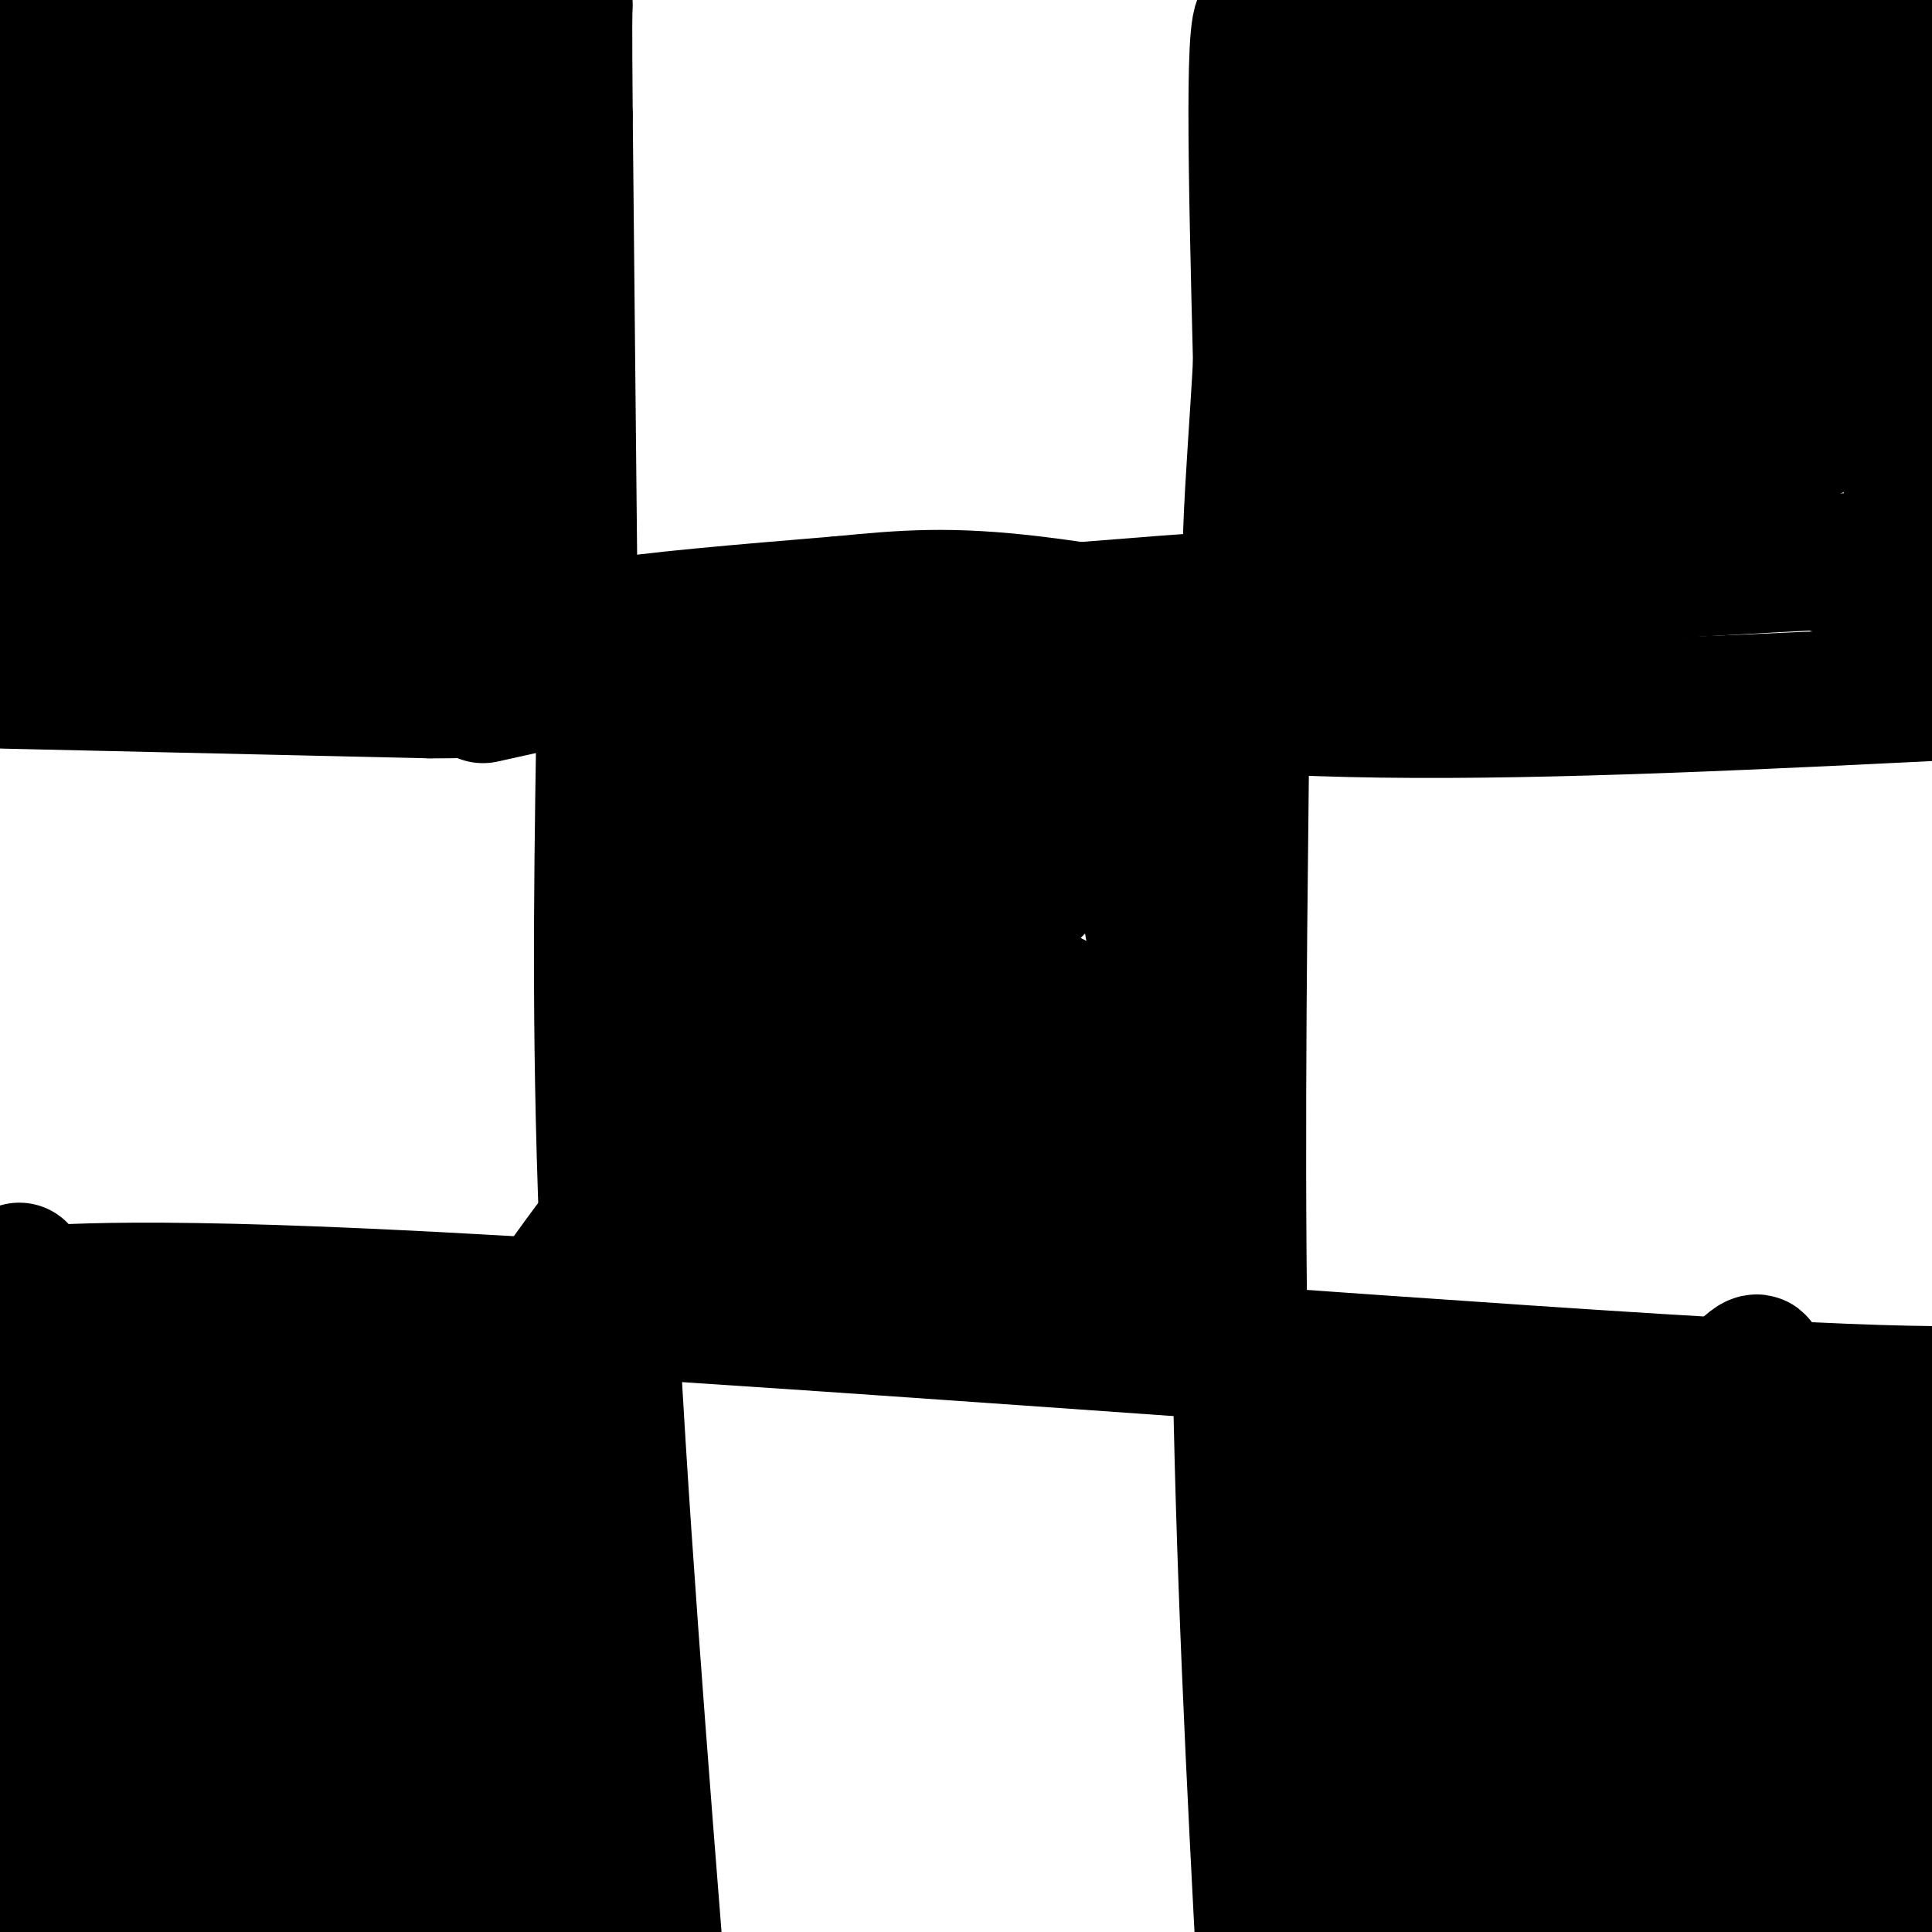 <svg viewBox='0 0 400 400' version='1.1' xmlns='http://www.w3.org/2000/svg' xmlns:xlink='http://www.w3.org/1999/xlink'><g fill='none' stroke='#000000' stroke-width='6' stroke-linecap='round' stroke-linejoin='round'><path d='M92,9c0.000,0.000 9.000,122.000 9,122'/><path d='M101,131c1.500,20.833 0.750,11.917 0,3'/></g>
<g fill='none' stroke='#000000' stroke-width='28' stroke-linecap='round' stroke-linejoin='round'><path d='M96,2c0.000,0.000 0.000,89.000 0,89'/><path d='M96,91c2.000,21.311 7.000,30.089 7,34c-0.000,3.911 -5.000,2.956 -10,2'/><path d='M93,127c-18.167,1.167 -58.583,3.083 -99,5'/><path d='M1,141c0.000,0.000 88.000,2.000 88,2'/><path d='M89,143c15.289,0.062 9.511,-0.785 8,-3c-1.511,-2.215 1.244,-5.800 -1,-15c-2.244,-9.200 -9.489,-24.015 -15,-42c-5.511,-17.985 -9.289,-39.138 -11,-52c-1.711,-12.862 -1.356,-17.431 -1,-22'/><path d='M69,9c-1.277,-1.431 -3.968,5.992 -6,26c-2.032,20.008 -3.404,52.602 -5,69c-1.596,16.398 -3.418,16.602 -5,17c-1.582,0.398 -2.926,0.992 -6,-19c-3.074,-19.992 -7.878,-60.569 -11,-80c-3.122,-19.431 -4.561,-17.715 -6,-16'/><path d='M30,6c-1.035,-3.326 -0.623,-3.643 -1,-3c-0.377,0.643 -1.544,2.244 -5,9c-3.456,6.756 -9.200,18.665 -13,41c-3.800,22.335 -5.657,55.096 -8,61c-2.343,5.904 -5.171,-15.048 -8,-36'/><path d='M62,0c19.000,5.667 38.000,11.333 31,14c-7.000,2.667 -40.000,2.333 -73,2'/><path d='M20,16c-14.407,-0.137 -13.923,-1.480 -14,0c-0.077,1.480 -0.713,5.783 0,16c0.713,10.217 2.775,26.348 6,41c3.225,14.652 7.612,27.826 12,41'/><path d='M24,114c3.385,4.312 5.846,-5.408 5,-19c-0.846,-13.592 -5.000,-31.056 -3,-46c2.000,-14.944 10.154,-27.370 9,-32c-1.154,-4.630 -11.615,-1.466 -17,-1c-5.385,0.466 -5.692,-1.767 -6,-4'/><path d='M12,12c-3.313,-2.653 -8.595,-7.285 -5,-9c3.595,-1.715 16.067,-0.511 25,1c8.933,1.511 14.328,3.330 19,6c4.672,2.670 8.621,6.191 11,15c2.379,8.809 3.190,22.904 4,37'/><path d='M66,62c1.833,15.167 4.417,34.583 7,54'/><path d='M100,144c26.833,-6.000 53.667,-12.000 127,-18c73.333,-6.000 193.167,-12.000 313,-18'/><path d='M103,142c31.511,-0.644 63.022,-1.289 92,0c28.978,1.289 55.422,4.511 91,5c35.578,0.489 80.289,-1.756 125,-4'/><path d='M280,129c-3.667,-22.500 -7.333,-45.000 -9,-67c-1.667,-22.000 -1.333,-43.500 -1,-65'/><path d='M293,1c22.500,4.750 45.000,9.500 64,11c19.000,1.500 34.500,-0.250 50,-2'/><path d='M405,32c-2.806,37.191 -5.613,74.382 -6,89c-0.387,14.618 1.644,6.665 -8,1c-9.644,-5.665 -30.963,-9.040 -43,-12c-12.037,-2.960 -14.794,-5.505 -18,-10c-3.206,-4.495 -6.863,-10.941 -10,-19c-3.137,-8.059 -5.753,-17.731 -7,-27c-1.247,-9.269 -1.123,-18.134 -1,-27'/><path d='M312,27c-2.126,-6.347 -6.943,-8.715 -11,-10c-4.057,-1.285 -7.356,-1.489 -10,2c-2.644,3.489 -4.635,10.670 -3,30c1.635,19.330 6.896,50.809 7,62c0.104,11.191 -4.948,2.096 -10,-7'/><path d='M285,104c-2.762,0.500 -4.667,5.250 -9,-18c-4.333,-23.250 -11.095,-74.500 -14,-81c-2.905,-6.500 -1.952,31.750 -1,70'/><path d='M261,75c-1.311,24.444 -4.089,50.556 0,53c4.089,2.444 15.044,-18.778 26,-40'/><path d='M287,88c8.762,-26.852 17.668,-73.981 23,-59c5.332,14.981 7.089,92.072 8,111c0.911,18.928 0.974,-20.306 0,-44c-0.974,-23.694 -2.987,-31.847 -5,-40'/><path d='M313,56c-1.119,-12.143 -1.417,-22.500 -1,-18c0.417,4.500 1.548,23.857 4,19c2.452,-4.857 6.226,-33.929 10,-63'/><path d='M329,23c2.167,15.083 4.333,30.167 5,42c0.667,11.833 -0.167,20.417 -1,29'/><path d='M333,94c0.881,-9.024 3.583,-46.083 6,-45c2.417,1.083 4.548,40.310 5,51c0.452,10.690 -0.774,-7.155 -2,-25'/><path d='M342,75c-1.631,-8.548 -4.708,-17.417 -2,-24c2.708,-6.583 11.202,-10.881 14,-14c2.798,-3.119 -0.101,-5.060 -3,-7'/><path d='M351,30c-2.975,0.526 -8.914,5.341 -12,9c-3.086,3.659 -3.320,6.163 -4,15c-0.680,8.837 -1.807,24.009 0,34c1.807,9.991 6.546,14.802 8,19c1.454,4.198 -0.378,7.784 6,-2c6.378,-9.784 20.965,-32.938 29,-53c8.035,-20.062 9.517,-37.031 11,-54'/><path d='M382,0c-4.577,3.709 -9.155,7.417 -14,10c-4.845,2.583 -9.959,4.040 -14,21c-4.041,16.960 -7.010,49.423 -5,62c2.010,12.577 9.000,5.268 14,1c5.000,-4.268 8.010,-5.494 10,-5c1.990,0.494 2.959,2.710 7,-8c4.041,-10.710 11.155,-34.346 14,-43c2.845,-8.654 1.423,-2.327 0,4'/><path d='M394,42c0.333,12.167 1.167,40.583 2,69'/><path d='M396,111c0.489,12.867 0.711,10.533 0,10c-0.711,-0.533 -2.356,0.733 -4,2'/><path d='M112,129c-1.893,-2.042 -3.786,-4.083 -6,-11c-2.214,-6.917 -4.750,-18.708 -6,-31c-1.250,-12.292 -1.214,-25.083 0,-36c1.214,-10.917 3.607,-19.958 6,-29'/><path d='M118,124c0.000,0.000 -1.000,-100.000 -1,-100'/><path d='M117,24c-0.167,-20.500 -0.083,-21.750 0,-23'/><path d='M125,153c-0.500,32.667 -1.000,65.333 1,110c2.000,44.667 6.500,101.333 11,158'/><path d='M257,159c-0.500,44.833 -1.000,89.667 0,135c1.000,45.333 3.500,91.167 6,137'/><path d='M4,263c-2.530,2.500 -5.060,5.000 0,5c5.060,0.000 17.708,-2.500 85,1c67.292,3.500 189.226,13.000 254,17c64.774,4.000 72.387,2.500 80,1'/><path d='M142,167c0.000,0.000 1.000,73.000 1,73'/><path d='M143,240c-2.689,14.111 -9.911,12.889 5,12c14.911,-0.889 51.956,-1.444 89,-2'/><path d='M237,250c15.000,0.155 8.000,1.542 6,-1c-2.000,-2.542 1.000,-9.012 0,-25c-1.000,-15.988 -6.000,-41.494 -11,-67'/><path d='M232,157c-18.274,-10.690 -58.458,-3.917 -75,1c-16.542,4.917 -9.440,7.976 -6,20c3.440,12.024 3.220,33.012 3,54'/><path d='M154,232c1.781,12.475 4.735,16.663 4,22c-0.735,5.337 -5.159,11.821 3,1c8.159,-10.821 28.903,-38.949 36,-53c7.097,-14.051 0.549,-14.026 -6,-14'/><path d='M191,188c-1.070,-3.058 -0.744,-3.701 -7,-1c-6.256,2.701 -19.093,8.748 -25,10c-5.907,1.252 -4.884,-2.292 3,-13c7.884,-10.708 22.629,-28.582 23,-29c0.371,-0.418 -13.631,16.618 -21,27c-7.369,10.382 -8.105,14.109 -9,19c-0.895,4.891 -1.947,10.945 -3,17'/><path d='M152,218c-0.455,3.788 -0.091,4.759 0,6c0.091,1.241 -0.090,2.752 4,2c4.090,-0.752 12.450,-3.768 24,-12c11.550,-8.232 26.291,-21.681 39,-35c12.709,-13.319 23.386,-26.508 17,-24c-6.386,2.508 -29.835,20.714 -42,33c-12.165,12.286 -13.047,18.653 -11,20c2.047,1.347 7.024,-2.327 12,-6'/><path d='M195,202c7.038,-6.664 18.632,-20.323 18,-23c-0.632,-2.677 -13.489,5.630 -20,10c-6.511,4.370 -6.675,4.804 -9,9c-2.325,4.196 -6.811,12.155 -9,17c-2.189,4.845 -2.082,6.577 2,8c4.082,1.423 12.137,2.537 19,1c6.863,-1.537 12.532,-5.725 16,-9c3.468,-3.275 4.734,-5.638 6,-8'/><path d='M218,207c-1.788,1.406 -9.259,8.920 -16,18c-6.741,9.080 -12.751,19.726 -12,24c0.751,4.274 8.263,2.177 16,-3c7.737,-5.177 15.698,-13.432 14,-8c-1.698,5.432 -13.057,24.552 -14,30c-0.943,5.448 8.528,-2.776 18,-11'/><path d='M224,257c5.644,-1.622 10.756,-0.178 11,-5c0.244,-4.822 -4.378,-15.911 -9,-27'/><path d='M226,225c-5.452,-10.655 -14.583,-23.792 -19,-31c-4.417,-7.208 -4.119,-8.488 -13,-13c-8.881,-4.512 -26.940,-12.256 -45,-20'/><path d='M149,161c-10.000,-5.667 -12.500,-9.833 -15,-14'/><path d='M134,147c-4.345,-4.357 -7.708,-8.250 -11,-11c-3.292,-2.750 -6.512,-4.357 2,-6c8.512,-1.643 28.756,-3.321 49,-5'/><path d='M174,125c13.444,-1.311 22.556,-2.089 40,0c17.444,2.089 43.222,7.044 69,12'/><path d='M283,137c10.333,2.000 1.667,1.000 -7,0'/><path d='M104,284c-18.500,-0.500 -37.000,-1.000 -55,0c-18.000,1.000 -35.500,3.500 -53,6'/><path d='M-1,402c0.000,0.000 0.000,4.000 0,4'/><path d='M4,396c0.000,0.000 6.000,-85.000 6,-85'/><path d='M10,311c2.000,-4.667 4.000,26.167 6,57'/><path d='M16,368c1.262,12.798 1.417,16.292 0,20c-1.417,3.708 -4.405,7.631 5,9c9.405,1.369 31.202,0.185 53,-1'/><path d='M74,396c16.644,1.578 31.756,6.022 37,-2c5.244,-8.022 0.622,-28.511 -4,-49'/><path d='M107,345c1.111,-19.489 5.889,-43.711 -3,-51c-8.889,-7.289 -31.444,2.356 -54,12'/><path d='M50,306c-11.754,3.212 -14.140,5.242 -19,15c-4.860,9.758 -12.193,27.242 -15,41c-2.807,13.758 -1.088,23.788 0,13c1.088,-10.788 1.544,-42.394 2,-74'/><path d='M18,301c-0.786,-11.167 -3.750,-2.083 3,-4c6.750,-1.917 23.214,-14.833 24,-3c0.786,11.833 -14.107,48.417 -29,85'/><path d='M16,379c4.452,0.667 30.083,-40.167 45,-60c14.917,-19.833 19.119,-18.667 20,-17c0.881,1.667 -1.560,3.833 -4,6'/><path d='M77,308c-5.393,8.619 -16.875,27.167 -25,44c-8.125,16.833 -12.893,31.952 -14,37c-1.107,5.048 1.446,0.024 4,-5'/><path d='M42,384c2.060,-0.976 5.208,-0.917 15,-15c9.792,-14.083 26.226,-42.310 32,-48c5.774,-5.690 0.887,11.155 -4,28'/><path d='M85,349c-1.911,6.126 -4.688,7.439 -1,12c3.688,4.561 13.842,12.368 18,16c4.158,3.632 2.321,3.087 0,4c-2.321,0.913 -5.125,3.284 -11,5c-5.875,1.716 -14.821,2.776 -22,1c-7.179,-1.776 -12.589,-6.388 -18,-11'/><path d='M51,376c-3.378,-2.822 -2.822,-4.378 0,-6c2.822,-1.622 7.911,-3.311 13,-5'/><path d='M272,293c0.000,0.000 1.000,87.000 1,87'/><path d='M273,380c-0.067,17.622 -0.733,18.178 0,7c0.733,-11.178 2.867,-34.089 5,-57'/><path d='M278,330c1.648,-15.025 3.268,-24.087 4,-28c0.732,-3.913 0.578,-2.678 9,-3c8.422,-0.322 25.421,-2.202 42,0c16.579,2.202 32.737,8.486 42,11c9.263,2.514 11.632,1.257 14,0'/><path d='M389,310c3.893,0.810 6.625,2.833 9,2c2.375,-0.833 4.393,-4.524 4,8c-0.393,12.524 -3.196,41.262 -6,70'/><path d='M396,390c-8.000,13.689 -25.000,12.911 -44,11c-19.000,-1.911 -40.000,-4.956 -61,-8'/><path d='M291,393c-10.690,-1.012 -6.917,0.458 -6,0c0.917,-0.458 -1.024,-2.845 4,-17c5.024,-14.155 17.012,-40.077 29,-66'/><path d='M318,310c1.439,-8.299 -9.464,3.952 -16,14c-6.536,10.048 -8.705,17.893 -9,26c-0.295,8.107 1.285,16.476 4,22c2.715,5.524 6.564,8.204 8,11c1.436,2.796 0.457,5.708 7,3c6.543,-2.708 20.608,-11.037 29,-18c8.392,-6.963 11.112,-12.561 15,-24c3.888,-11.439 8.944,-28.720 14,-46'/><path d='M370,298c2.910,-7.893 3.184,-4.626 0,-3c-3.184,1.626 -9.825,1.611 -16,3c-6.175,1.389 -11.885,4.183 -18,8c-6.115,3.817 -12.634,8.658 -18,15c-5.366,6.342 -9.579,14.186 -13,22c-3.421,7.814 -6.051,15.600 -7,23c-0.949,7.400 -0.217,14.415 3,18c3.217,3.585 8.919,3.738 15,0c6.081,-3.738 12.540,-11.369 19,-19'/><path d='M335,365c10.115,-10.951 25.904,-28.828 32,-37c6.096,-8.172 2.499,-6.640 -3,-6c-5.499,0.640 -12.899,0.387 -19,1c-6.101,0.613 -10.903,2.092 -16,8c-5.097,5.908 -10.488,16.244 -15,26c-4.512,9.756 -8.146,18.930 -1,9c7.146,-9.930 25.073,-38.965 43,-68'/><path d='M356,298c8.993,-15.105 9.974,-18.868 5,-14c-4.974,4.868 -15.903,18.366 -21,25c-5.097,6.634 -4.360,6.403 -6,13c-1.640,6.597 -5.655,20.020 -6,26c-0.345,5.980 2.979,4.517 7,4c4.021,-0.517 8.738,-0.087 13,-1c4.262,-0.913 8.071,-3.169 13,-9c4.929,-5.831 10.980,-15.237 14,-22c3.020,-6.763 3.010,-10.881 3,-15'/><path d='M378,305c-5.622,9.513 -21.177,40.797 -29,60c-7.823,19.203 -7.913,26.325 -7,30c0.913,3.675 2.830,3.902 6,2c3.170,-1.902 7.592,-5.932 11,-9c3.408,-3.068 5.802,-5.172 10,-18c4.198,-12.828 10.199,-36.379 9,-39c-1.199,-2.621 -9.600,15.690 -18,34'/><path d='M360,365c-3.920,7.407 -4.719,8.924 -2,10c2.719,1.076 8.956,1.711 13,1c4.044,-0.711 5.897,-2.768 8,-9c2.103,-6.232 4.458,-16.638 6,-16c1.542,0.638 2.271,12.319 3,24'/><path d='M184,175c0.000,0.000 29.000,-7.000 29,-7'/><path d='M213,168c33.333,-24.000 102.167,-80.500 171,-137'/><path d='M384,31c19.076,-18.067 -18.735,5.266 -40,26c-21.265,20.734 -25.982,38.868 -35,53c-9.018,14.132 -22.335,24.262 -39,34c-16.665,9.738 -36.679,19.083 -49,30c-12.321,10.917 -16.949,23.405 -20,29c-3.051,5.595 -4.526,4.298 -6,3'/><path d='M195,206c-10.804,6.978 -34.813,22.922 -48,31c-13.187,8.078 -15.550,8.290 -27,24c-11.450,15.710 -31.986,46.917 -43,65c-11.014,18.083 -12.507,23.041 -14,28'/><path d='M63,354c-3.784,8.042 -6.243,14.146 -6,17c0.243,2.854 3.190,2.458 7,1c3.810,-1.458 8.485,-3.978 16,-9c7.515,-5.022 17.869,-12.544 26,-21c8.131,-8.456 14.037,-17.844 13,-17c-1.037,0.844 -9.019,11.922 -17,23'/><path d='M102,348c-5.500,6.167 -10.750,10.083 -16,14'/></g>
</svg>